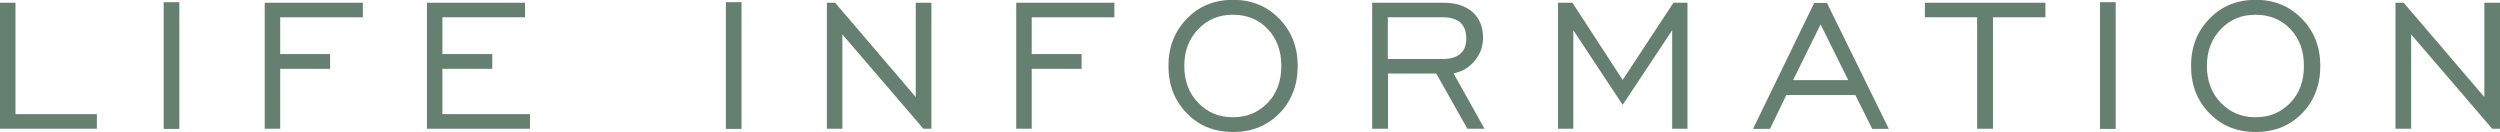 <?xml version="1.0" encoding="UTF-8"?>
<svg id="_レイヤー_2" data-name="レイヤー 2" xmlns="http://www.w3.org/2000/svg" width="137.32" height="7.25" viewBox="0 0 137.32 7.25">
  <defs>
    <style>
      .cls-1 {
        fill: #657f71;
      }
    </style>
  </defs>
  <g id="_レイアウト" data-name="レイアウト">
    <g>
      <path class="cls-1" d="M0,7.08V.15h.85v6.12h4.47v.8H0Z"/>
      <path class="cls-1" d="M8.99,7.08V.12h.86v6.96h-.86Z"/>
      <path class="cls-1" d="M14.54,7.08V.15h5.39v.8h-4.54v2.02h2.74v.81h-2.74v3.29h-.85Z"/>
      <path class="cls-1" d="M23.45,7.08V.15h5.39v.8h-4.54v2.02h2.74v.81h-2.74v2.49h4.81v.8h-5.66Z"/>
      <path class="cls-1" d="M39.87,7.08V.12h.86v6.96h-.86Z"/>
      <path class="cls-1" d="M45.42,7.08V.15h.45l4.43,5.18V.15h.86v6.92h-.44l-4.45-5.18v5.18h-.85Z"/>
      <path class="cls-1" d="M55.82,7.08V.15h5.39v.8h-4.54v2.02h2.74v.81h-2.74v3.29h-.85Z"/>
      <path class="cls-1" d="M67.73,7.25c-1.03,0-1.87-.34-2.54-1.03-.67-.68-1.01-1.55-1.01-2.6s.34-1.9,1.01-2.59c.66-.69,1.51-1.04,2.54-1.04s1.86.35,2.54,1.04c.67.69,1.01,1.55,1.01,2.59,0,.52-.08.99-.25,1.43-.17.45-.42.84-.76,1.18-.67.68-1.51,1.02-2.54,1.02ZM67.73,6.44c.77,0,1.4-.27,1.91-.8.5-.52.74-1.2.74-2.02s-.24-1.48-.73-2.01c-.5-.53-1.14-.8-1.93-.8s-1.41.27-1.91.8c-.51.53-.76,1.2-.76,2.01s.25,1.5.76,2.02c.5.53,1.14.8,1.91.8Z"/>
      <path class="cls-1" d="M75.37,7.08V.15h3.92c.67,0,1.2.17,1.59.51.38.34.58.81.58,1.41,0,.48-.15.91-.46,1.27-.3.37-.69.6-1.16.69l1.7,3.04h-.94l-1.71-3.03h-2.65v3.03h-.86ZM76.23,3.24h3.01c.43,0,.76-.1.98-.29.21-.18.32-.46.32-.84s-.11-.67-.32-.87c-.23-.19-.54-.29-.93-.29h-3.06v2.28Z"/>
      <path class="cls-1" d="M85.58,7.08V.15h.79l2.76,4.24,2.79-4.24h.77v6.92h-.84V1.66l-2.72,4.1-2.71-4.1v5.41h-.84Z"/>
      <path class="cls-1" d="M96.29,7.08l3.36-6.92h.7l3.4,6.92h-.91l-.93-1.86h-3.79l-.9,1.86h-.92ZM98.49,4.4h3.03l-1.52-3.06-1.51,3.06Z"/>
      <path class="cls-1" d="M108.6,7.08V.95h-2.87V.15h6.62v.8h-2.88v6.12h-.87Z"/>
      <path class="cls-1" d="M115.35,7.08V.12h.86v6.96h-.86Z"/>
      <path class="cls-1" d="M123.9,7.25c-1.03,0-1.87-.34-2.54-1.03-.67-.68-1.01-1.55-1.01-2.6s.34-1.9,1.01-2.59c.66-.69,1.51-1.04,2.54-1.04s1.86.35,2.54,1.04c.67.69,1.01,1.55,1.01,2.59,0,.52-.08.99-.25,1.43-.17.45-.42.84-.76,1.18-.67.68-1.51,1.02-2.54,1.02ZM123.9,6.44c.77,0,1.4-.27,1.91-.8.5-.52.74-1.2.74-2.02s-.24-1.48-.73-2.01c-.5-.53-1.14-.8-1.93-.8s-1.41.27-1.91.8c-.51.53-.76,1.2-.76,2.01s.25,1.5.76,2.02c.5.53,1.14.8,1.91.8Z"/>
      <path class="cls-1" d="M131.58,7.08V.15h.45l4.43,5.18V.15h.86v6.92h-.43l-4.45-5.18v5.18h-.85Z"/>
    </g>
  </g>
</svg>